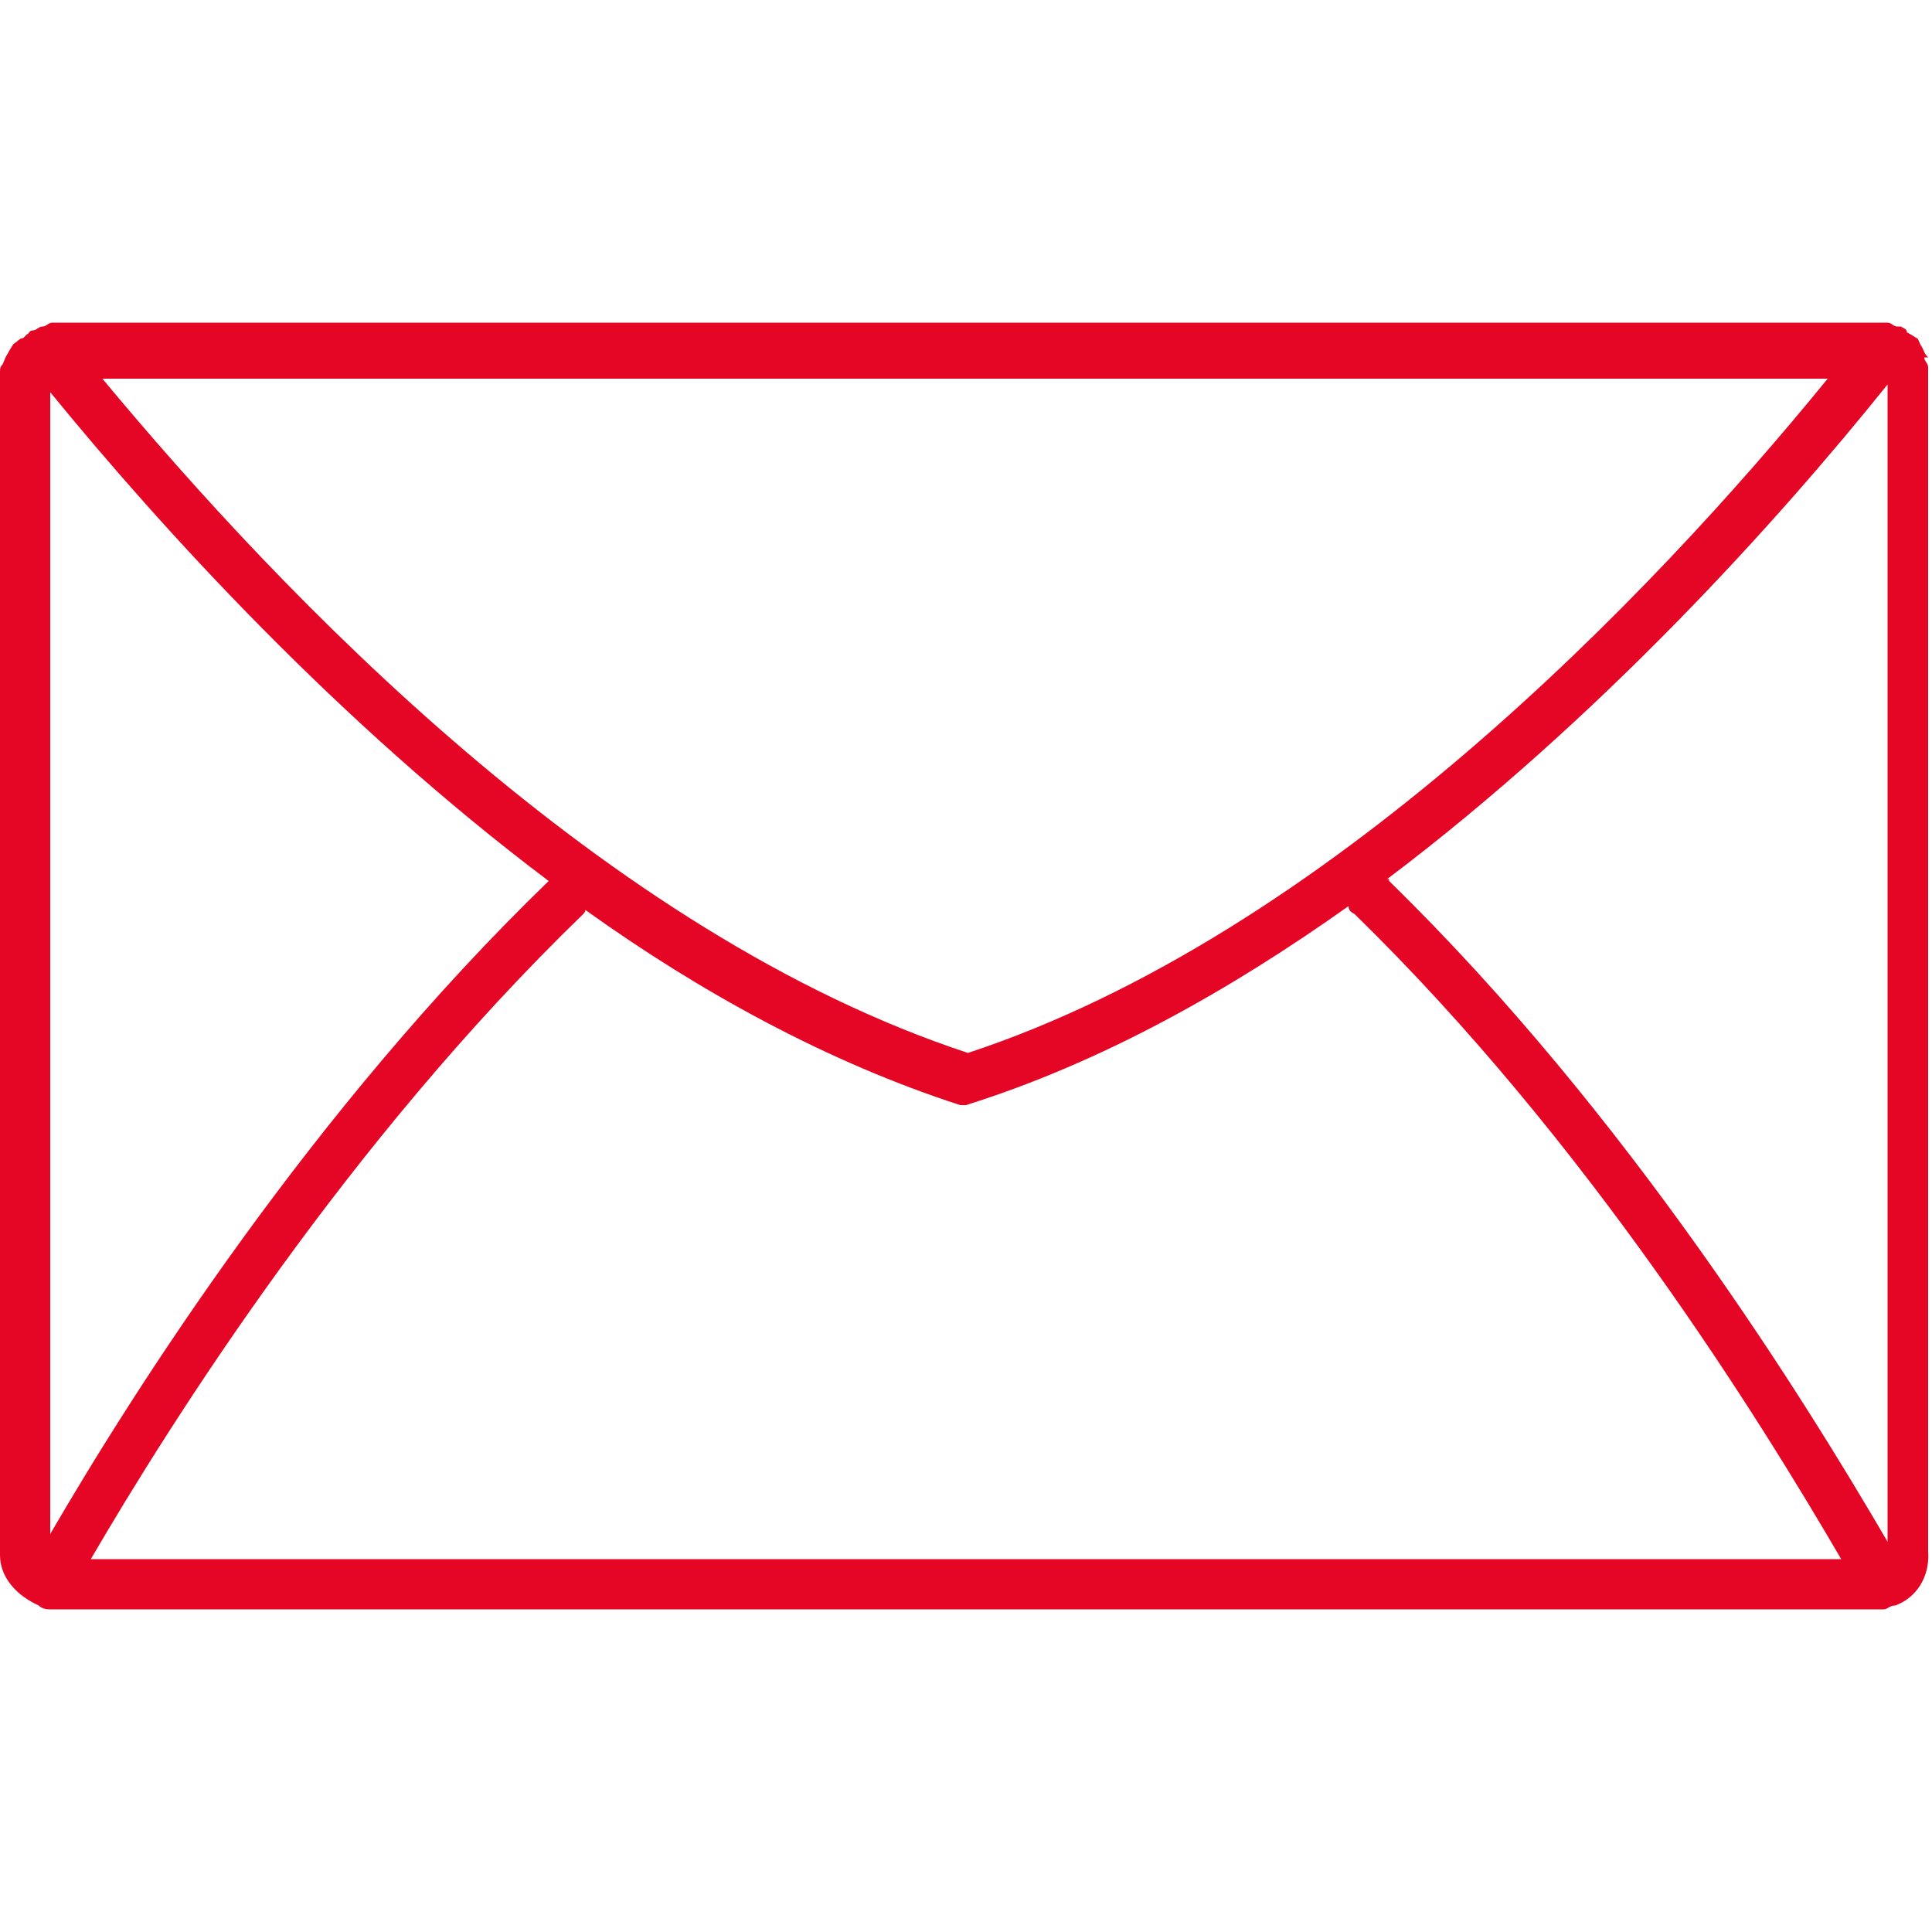 <?xml version="1.0" encoding="UTF-8"?>
<svg xmlns="http://www.w3.org/2000/svg" version="1.1" viewBox="0 0 100 100">
  <defs>
    <style>
      .st0 {
      fill: #e50625;
      }
    </style>
  </defs>
  <path class="st0" d="M-70.3,548.9s0,0,0,0c-.4,0-.7-.3-.7-.7l.4-11.3c0-.4.3-.7.7-.7.4,0,.7.3.7.7l-.4,11.3c0,.4-.3.7-.7.7Z"/>
  <path class="st0" d="M99.8,18.5c-.2-.2-.2-.3-.3-.5-.2-.3-.2-.5-.3-.5-.3-.2-.5-.3-.5-.3,0-.2-.2-.2-.3-.3h-.2c-.2,0-.3-.2-.5-.2H2.7c-.2,0-.3.2-.5.2s-.3.2-.5.2-.2.2-.3.2l-.2.2c-.2,0-.3.2-.5.3-.2.3-.3.5-.3.5-.2.3-.2.5-.3.6S0,19.1,0,19.3v61.2C0,81.6.8,82.5,1.8,83c0,0,0,0,.2.1.2.2.5.2.6.2s.1,0,.2,0c.1,0,.2,0,.3,0h94c0,0,.2,0,.2,0,0,0,.2,0,.2,0,.2,0,.3-.2.6-.2,0,0,0,0,0,0,1.1-.4,1.8-1.5,1.7-2.8V19c0-.2-.2-.3-.2-.5ZM2.6,20.3c5.8,7.1,14.9,17.1,25.8,25.3-12.3,11.9-21.5,26.4-25.8,33.8V20.3ZM50.1,54.5C31.3,48.3,14.6,30.8,5.3,19.6h89.3c-9.2,11.3-26,28.8-44.5,34.9ZM30.2,47.3c0,0,.1-.1.1-.2,6,4.3,12.6,7.9,19.4,10.1h.3c7-2.2,13.6-5.9,19.8-10.3,0,.2.1.3.3.4,12.1,11.8,21,26.2,25.2,33.4H4.7c4.2-7.2,13.3-21.6,25.5-33.4ZM71.9,45.5s0,0-.1,0c11-8.3,20.2-18.5,25.9-25.6h0v59.9c-4.2-7.2-13.4-22.1-25.8-34.2Z"/>
</svg>